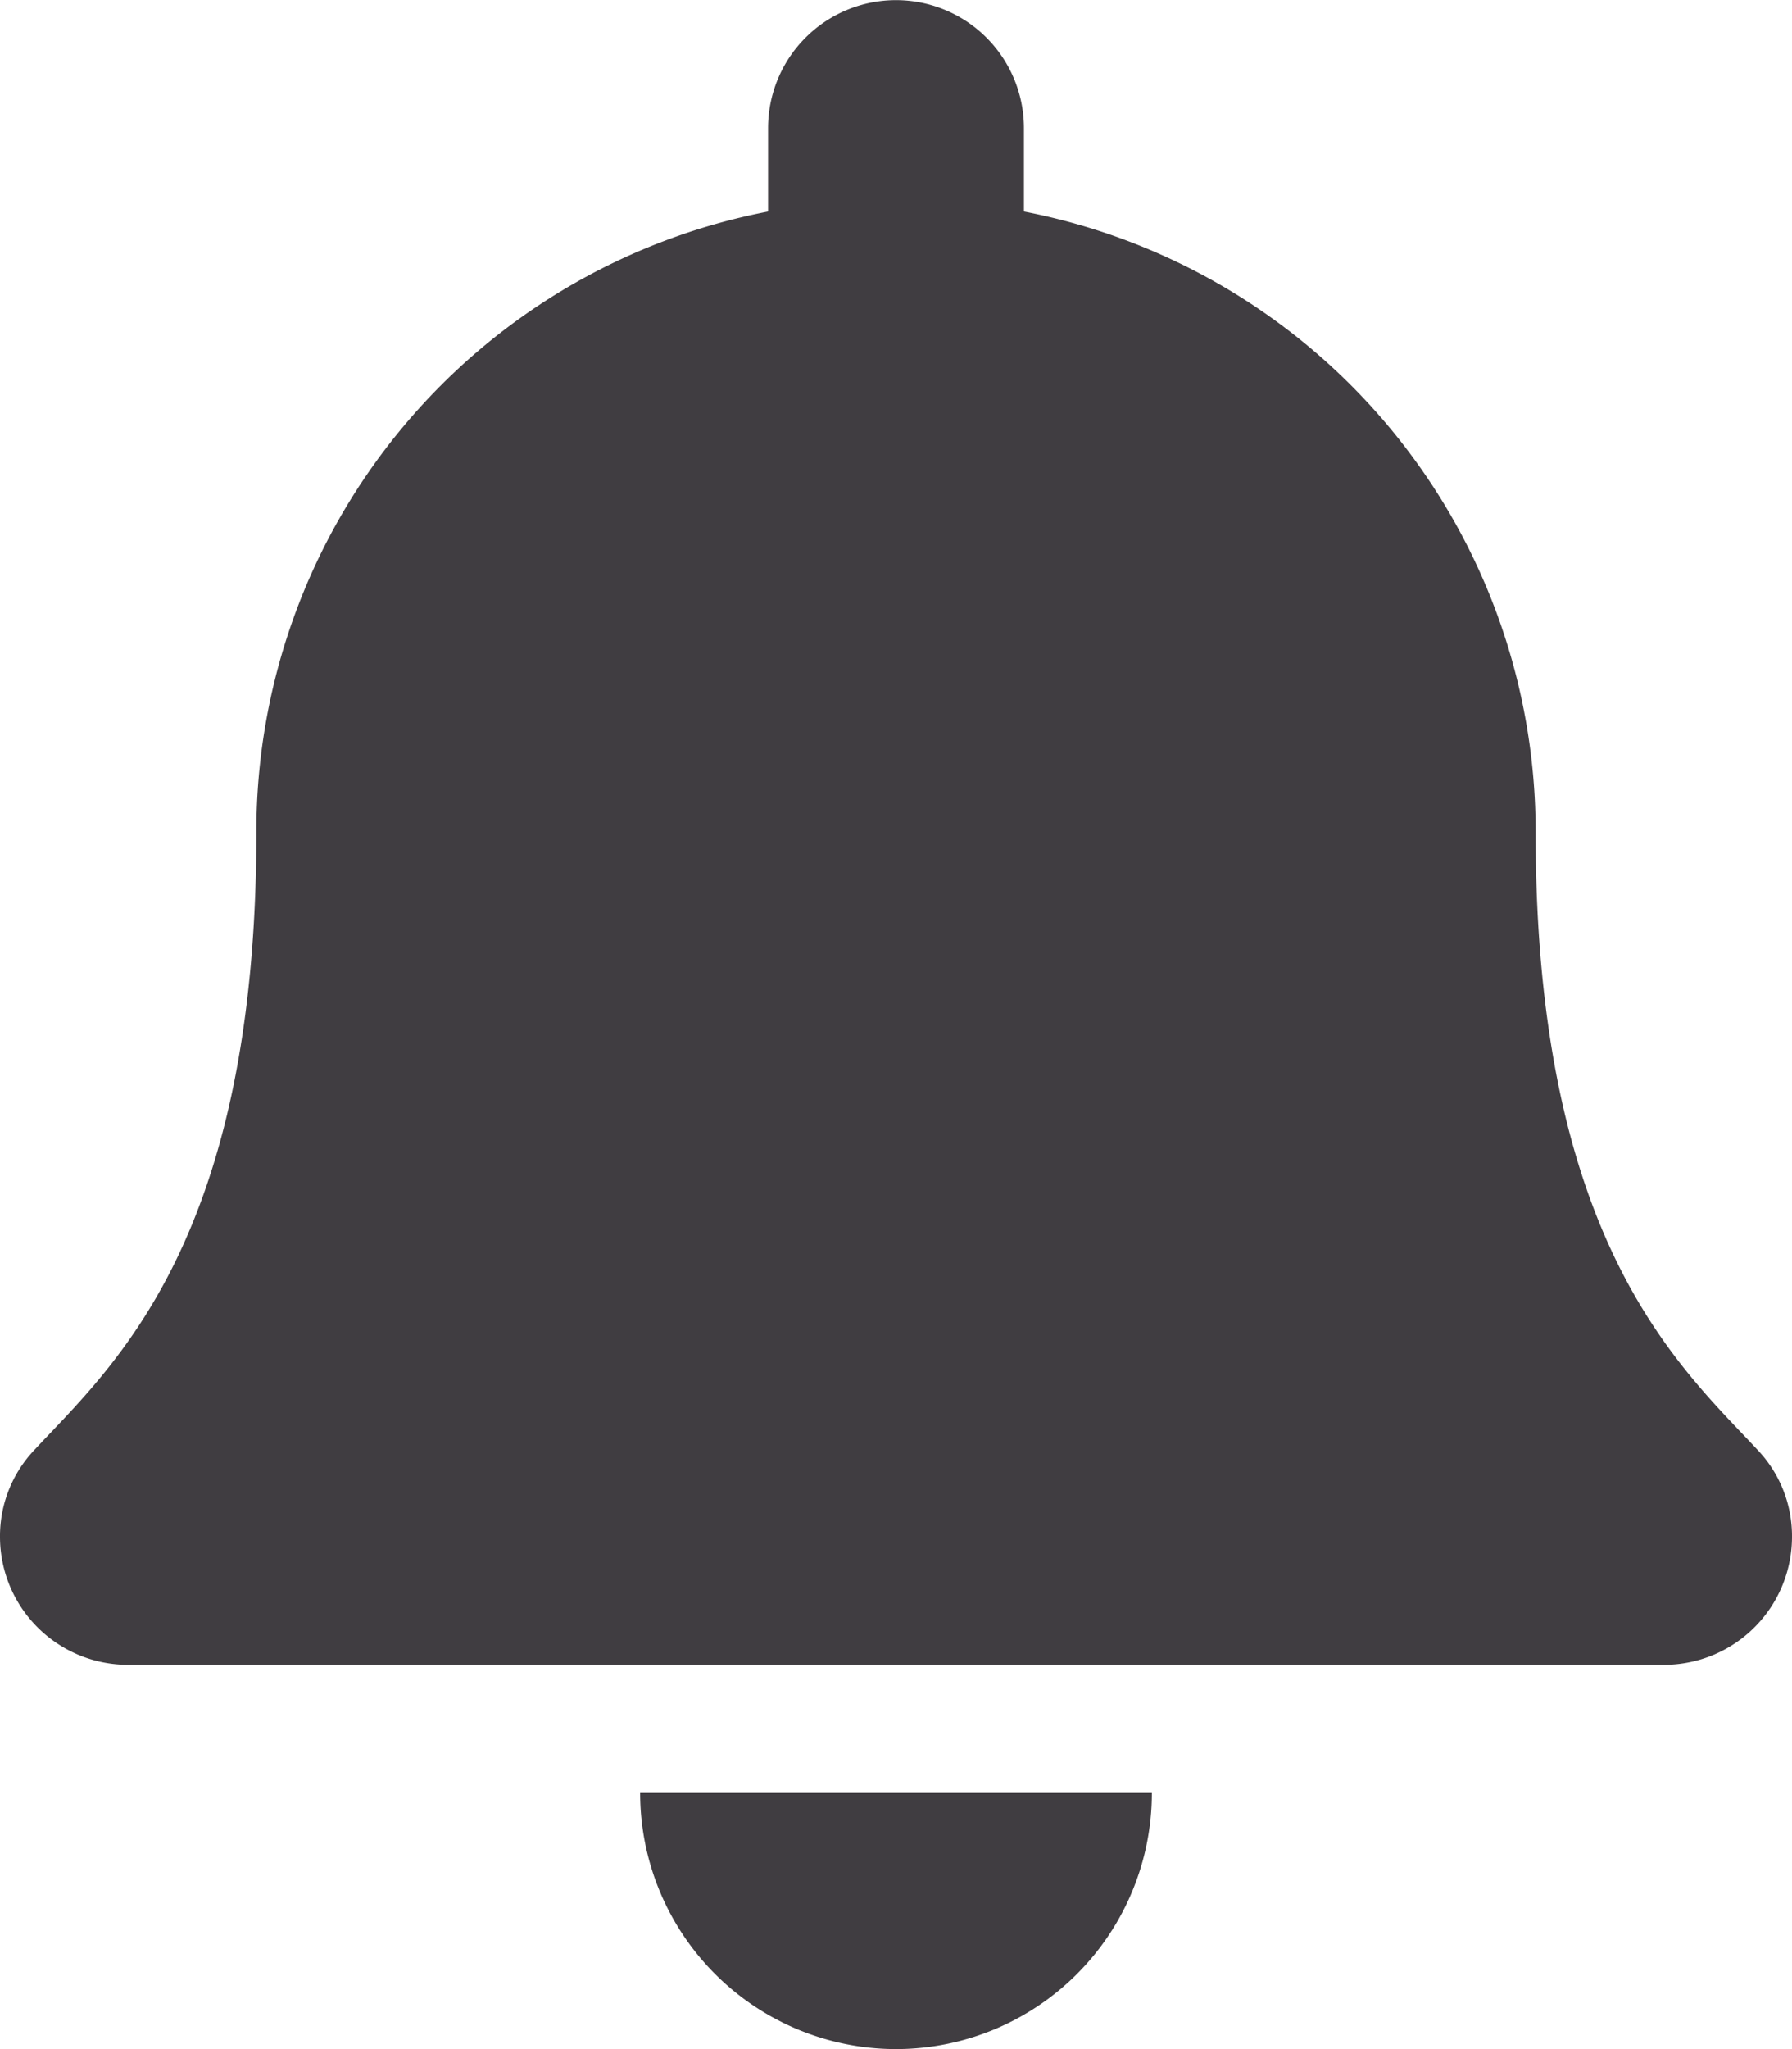 <svg xmlns="http://www.w3.org/2000/svg" width="13.63" height="15.577" viewBox="0 0 13.63 15.577">
  <path id="Icon_awesome-bell" data-name="Icon awesome-bell" d="M6.815,15.577A1.947,1.947,0,0,0,8.761,13.63H4.869A1.947,1.947,0,0,0,6.815,15.577Zm6.553-4.555C12.78,10.39,11.68,9.44,11.68,6.328a4.8,4.8,0,0,0-3.892-4.72V.974a.973.973,0,1,0-1.946,0v.634a4.8,4.8,0,0,0-3.892,4.72c0,3.112-1.1,4.062-1.688,4.694a.951.951,0,0,0-.262.66.974.974,0,0,0,.977.974H12.653a.974.974,0,0,0,.977-.974.95.95,0,0,0-.262-.66Z" transform="translate(0)" fill="#403d41"/>
</svg>
